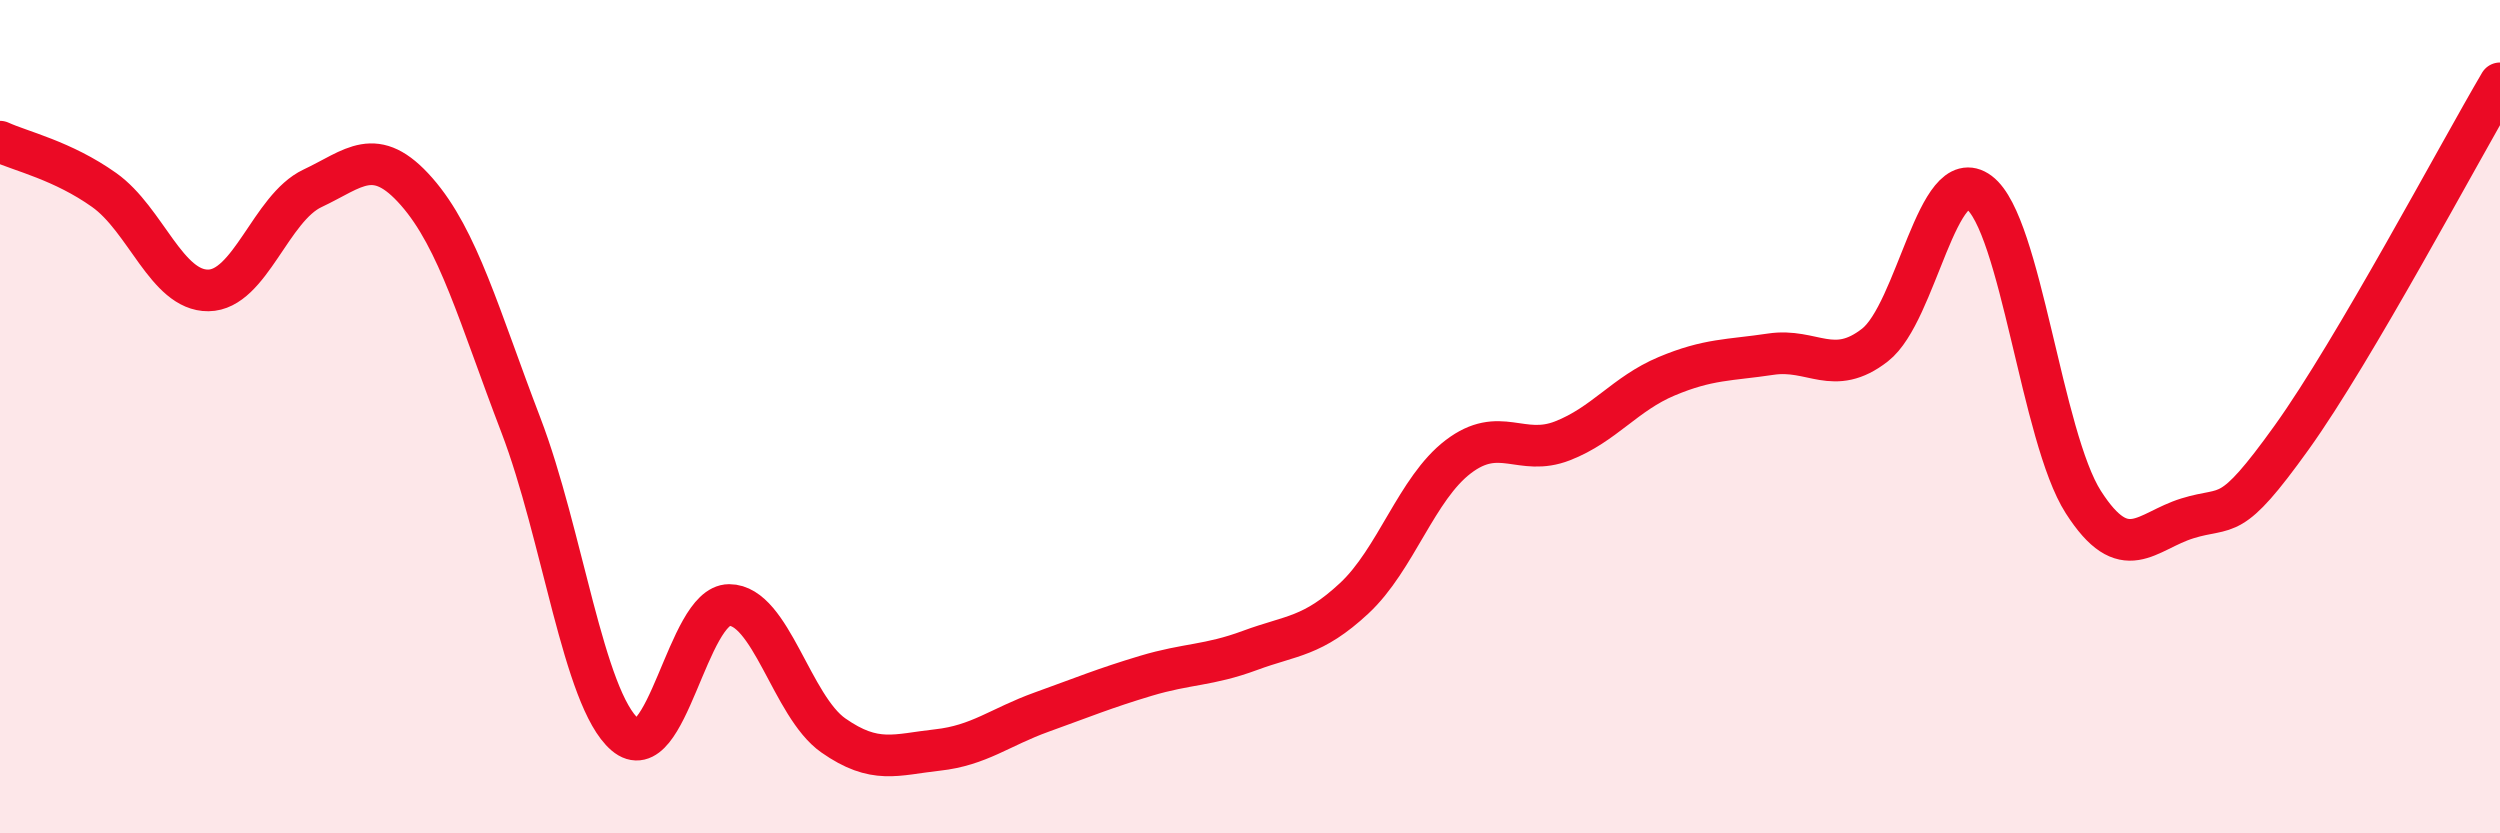 
    <svg width="60" height="20" viewBox="0 0 60 20" xmlns="http://www.w3.org/2000/svg">
      <path
        d="M 0,3.4 C 0.5,3.63 1.5,3.85 2.5,4.56 C 3.5,5.27 4,6.98 5,6.97 C 6,6.96 6.5,4.99 7.5,4.52 C 8.5,4.05 9,3.46 10,4.6 C 11,5.74 11.5,7.59 12.5,10.2 C 13.5,12.81 14,16.77 15,17.63 C 16,18.49 16.5,14.52 17.5,14.52 C 18.5,14.52 19,16.95 20,17.65 C 21,18.35 21.5,18.11 22.5,18 C 23.5,17.89 24,17.45 25,17.09 C 26,16.73 26.5,16.52 27.5,16.22 C 28.5,15.92 29,15.98 30,15.61 C 31,15.24 31.5,15.29 32.5,14.36 C 33.5,13.43 34,11.72 35,10.96 C 36,10.2 36.5,10.97 37.5,10.58 C 38.5,10.19 39,9.45 40,9.03 C 41,8.61 41.5,8.65 42.5,8.5 C 43.5,8.35 44,9.06 45,8.28 C 46,7.5 46.5,3.87 47.5,4.62 C 48.5,5.37 49,10.49 50,12.05 C 51,13.61 51.5,12.75 52.5,12.44 C 53.5,12.13 53.5,12.59 55,10.5 C 56.5,8.41 59,3.7 60,2L60 20L0 20Z"
        fill="#EB0A25"
        opacity="0.1"
        stroke-linecap="round"
        stroke-linejoin="round"
      />
      <path
        d="M 0,3.4 C 0.5,3.63 1.5,3.85 2.5,4.56 C 3.5,5.27 4,6.98 5,6.97 C 6,6.96 6.5,4.99 7.5,4.52 C 8.5,4.05 9,3.46 10,4.6 C 11,5.74 11.5,7.59 12.5,10.2 C 13.5,12.81 14,16.77 15,17.63 C 16,18.49 16.5,14.52 17.5,14.52 C 18.5,14.52 19,16.95 20,17.65 C 21,18.35 21.5,18.11 22.5,18 C 23.5,17.89 24,17.45 25,17.09 C 26,16.73 26.5,16.52 27.5,16.22 C 28.5,15.92 29,15.98 30,15.61 C 31,15.24 31.5,15.29 32.5,14.36 C 33.5,13.43 34,11.72 35,10.96 C 36,10.2 36.5,10.97 37.5,10.58 C 38.5,10.19 39,9.45 40,9.03 C 41,8.61 41.5,8.65 42.5,8.5 C 43.5,8.35 44,9.06 45,8.28 C 46,7.5 46.5,3.87 47.5,4.62 C 48.5,5.37 49,10.49 50,12.05 C 51,13.61 51.5,12.75 52.5,12.44 C 53.5,12.13 53.5,12.59 55,10.5 C 56.5,8.41 59,3.7 60,2"
        stroke="#EB0A25"
        stroke-width="1"
        fill="none"
        stroke-linecap="round"
        stroke-linejoin="round"
      />
    </svg>
  